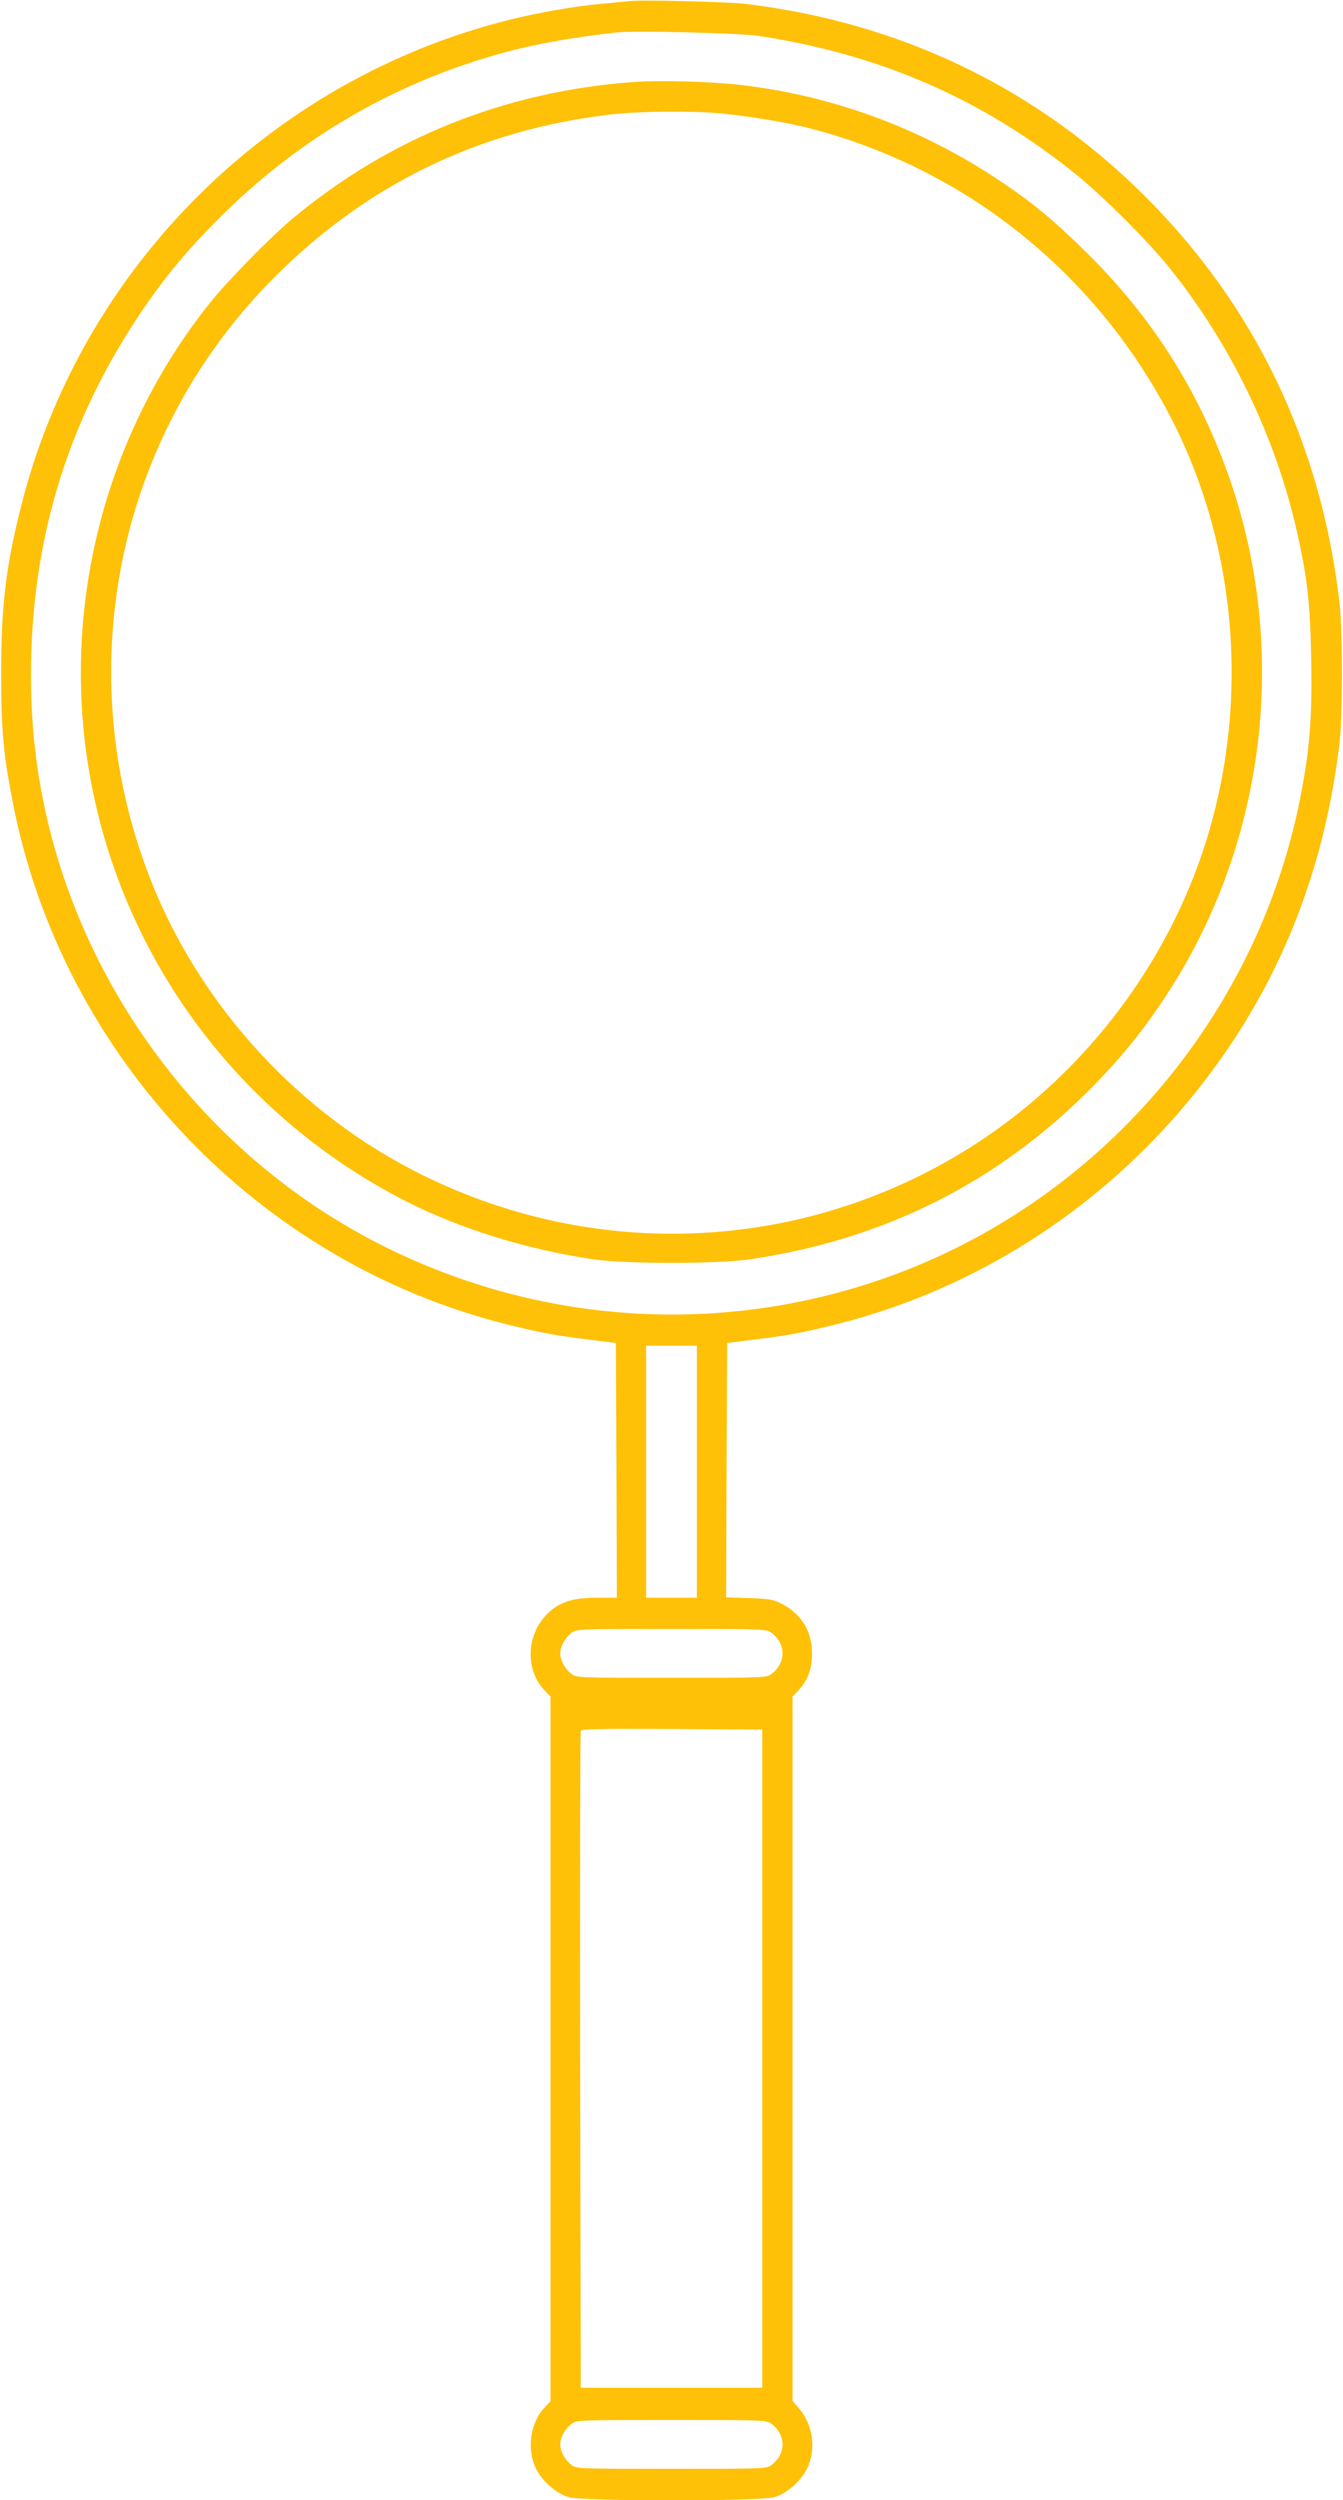 <?xml version="1.0" standalone="no"?>
<!DOCTYPE svg PUBLIC "-//W3C//DTD SVG 20010904//EN"
 "http://www.w3.org/TR/2001/REC-SVG-20010904/DTD/svg10.dtd">
<svg version="1.0" xmlns="http://www.w3.org/2000/svg"
 width="688pt" height="1280pt" viewBox="0 0 688 1280"
 preserveAspectRatio="xMidYMid meet">
<g transform="translate(0,1280) scale(0.1,-0.1)"
fill="#ffc107" stroke="none">
<path d="M3220 12794 c-19 -2 -84 -9 -145 -14 -144 -14 -312 -44 -460 -80
-1231 -305 -2203 -1273 -2509 -2500 -77 -306 -101 -513 -100 -855 0 -288 12
-410 60 -656 254 -1303 1262 -2360 2549 -2674 168 -41 228 -52 405 -74 l135
-17 3 -652 2 -652 -99 0 c-121 0 -186 -19 -246 -72 -118 -104 -130 -295 -24
-404 l29 -30 0 -1804 0 -1804 -29 -31 c-73 -75 -94 -211 -47 -310 30 -65 104
-131 169 -150 75 -22 979 -22 1054 0 65 19 139 85 169 150 47 99 28 224 -45
307 l-31 36 0 1803 0 1803 29 30 c48 50 71 111 71 191 0 113 -54 201 -154 253
-45 23 -65 27 -169 30 l-117 4 2 651 3 651 135 17 c177 22 237 33 405 74 838
205 1576 730 2058 1465 293 447 472 950 539 1515 17 144 17 586 -1 730 -97
811 -432 1508 -995 2070 -555 554 -1254 890 -2046 985 -95 11 -534 22 -600 14z
m668 -178 c620 -95 1139 -320 1617 -703 140 -112 375 -346 489 -488 313 -391
542 -865 651 -1351 52 -233 67 -361 72 -645 6 -301 -7 -464 -57 -719 -215
-1085 -979 -2002 -2010 -2410 -879 -347 -1859 -300 -2705 130 -1040 529 -1736
1605 -1783 2760 -30 735 149 1391 543 1985 129 194 245 335 415 505 397 398
866 677 1402 834 178 53 392 93 638 120 92 10 630 -3 728 -18z m-318 -7351 l0
-645 -130 0 -130 0 0 645 0 645 130 0 130 0 0 -645z m384 -826 c73 -57 73
-151 0 -208 -26 -21 -35 -21 -514 -21 -479 0 -488 0 -514 21 -32 25 -56 69
-56 104 0 35 24 79 56 104 26 21 35 21 514 21 479 0 488 0 514 -21z m-49
-2179 l0 -1685 -465 0 -465 0 -3 1675 c-1 921 0 1681 3 1688 3 10 102 12 467
10 l463 -3 0 -1685z m49 -1871 c73 -57 73 -151 0 -208 -26 -21 -35 -21 -514
-21 -479 0 -488 0 -514 21 -32 25 -56 69 -56 104 0 35 24 79 56 104 26 21 35
21 514 21 479 0 488 0 514 -21z"/>
<path d="M3243 12380 c-658 -48 -1256 -289 -1751 -705 -118 -100 -323 -310
-416 -425 -588 -735 -801 -1715 -571 -2630 216 -858 794 -1577 1588 -1977 274
-137 608 -240 942 -290 171 -25 639 -25 810 0 682 101 1260 390 1735 866 159
160 270 295 392 481 528 800 640 1830 298 2730 -159 419 -392 773 -717 1090
-152 149 -256 236 -408 339 -407 277 -867 450 -1350 506 -160 18 -414 25 -552
15z m453 -161 c135 -13 323 -44 429 -70 801 -200 1472 -729 1861 -1464 345
-651 418 -1447 200 -2168 -193 -636 -617 -1200 -1176 -1566 -869 -568 -1969
-622 -2895 -142 -628 325 -1131 896 -1370 1557 -379 1044 -134 2199 635 2988
483 496 1072 784 1760 861 145 16 413 18 556 4z"/>
</g>
</svg>
